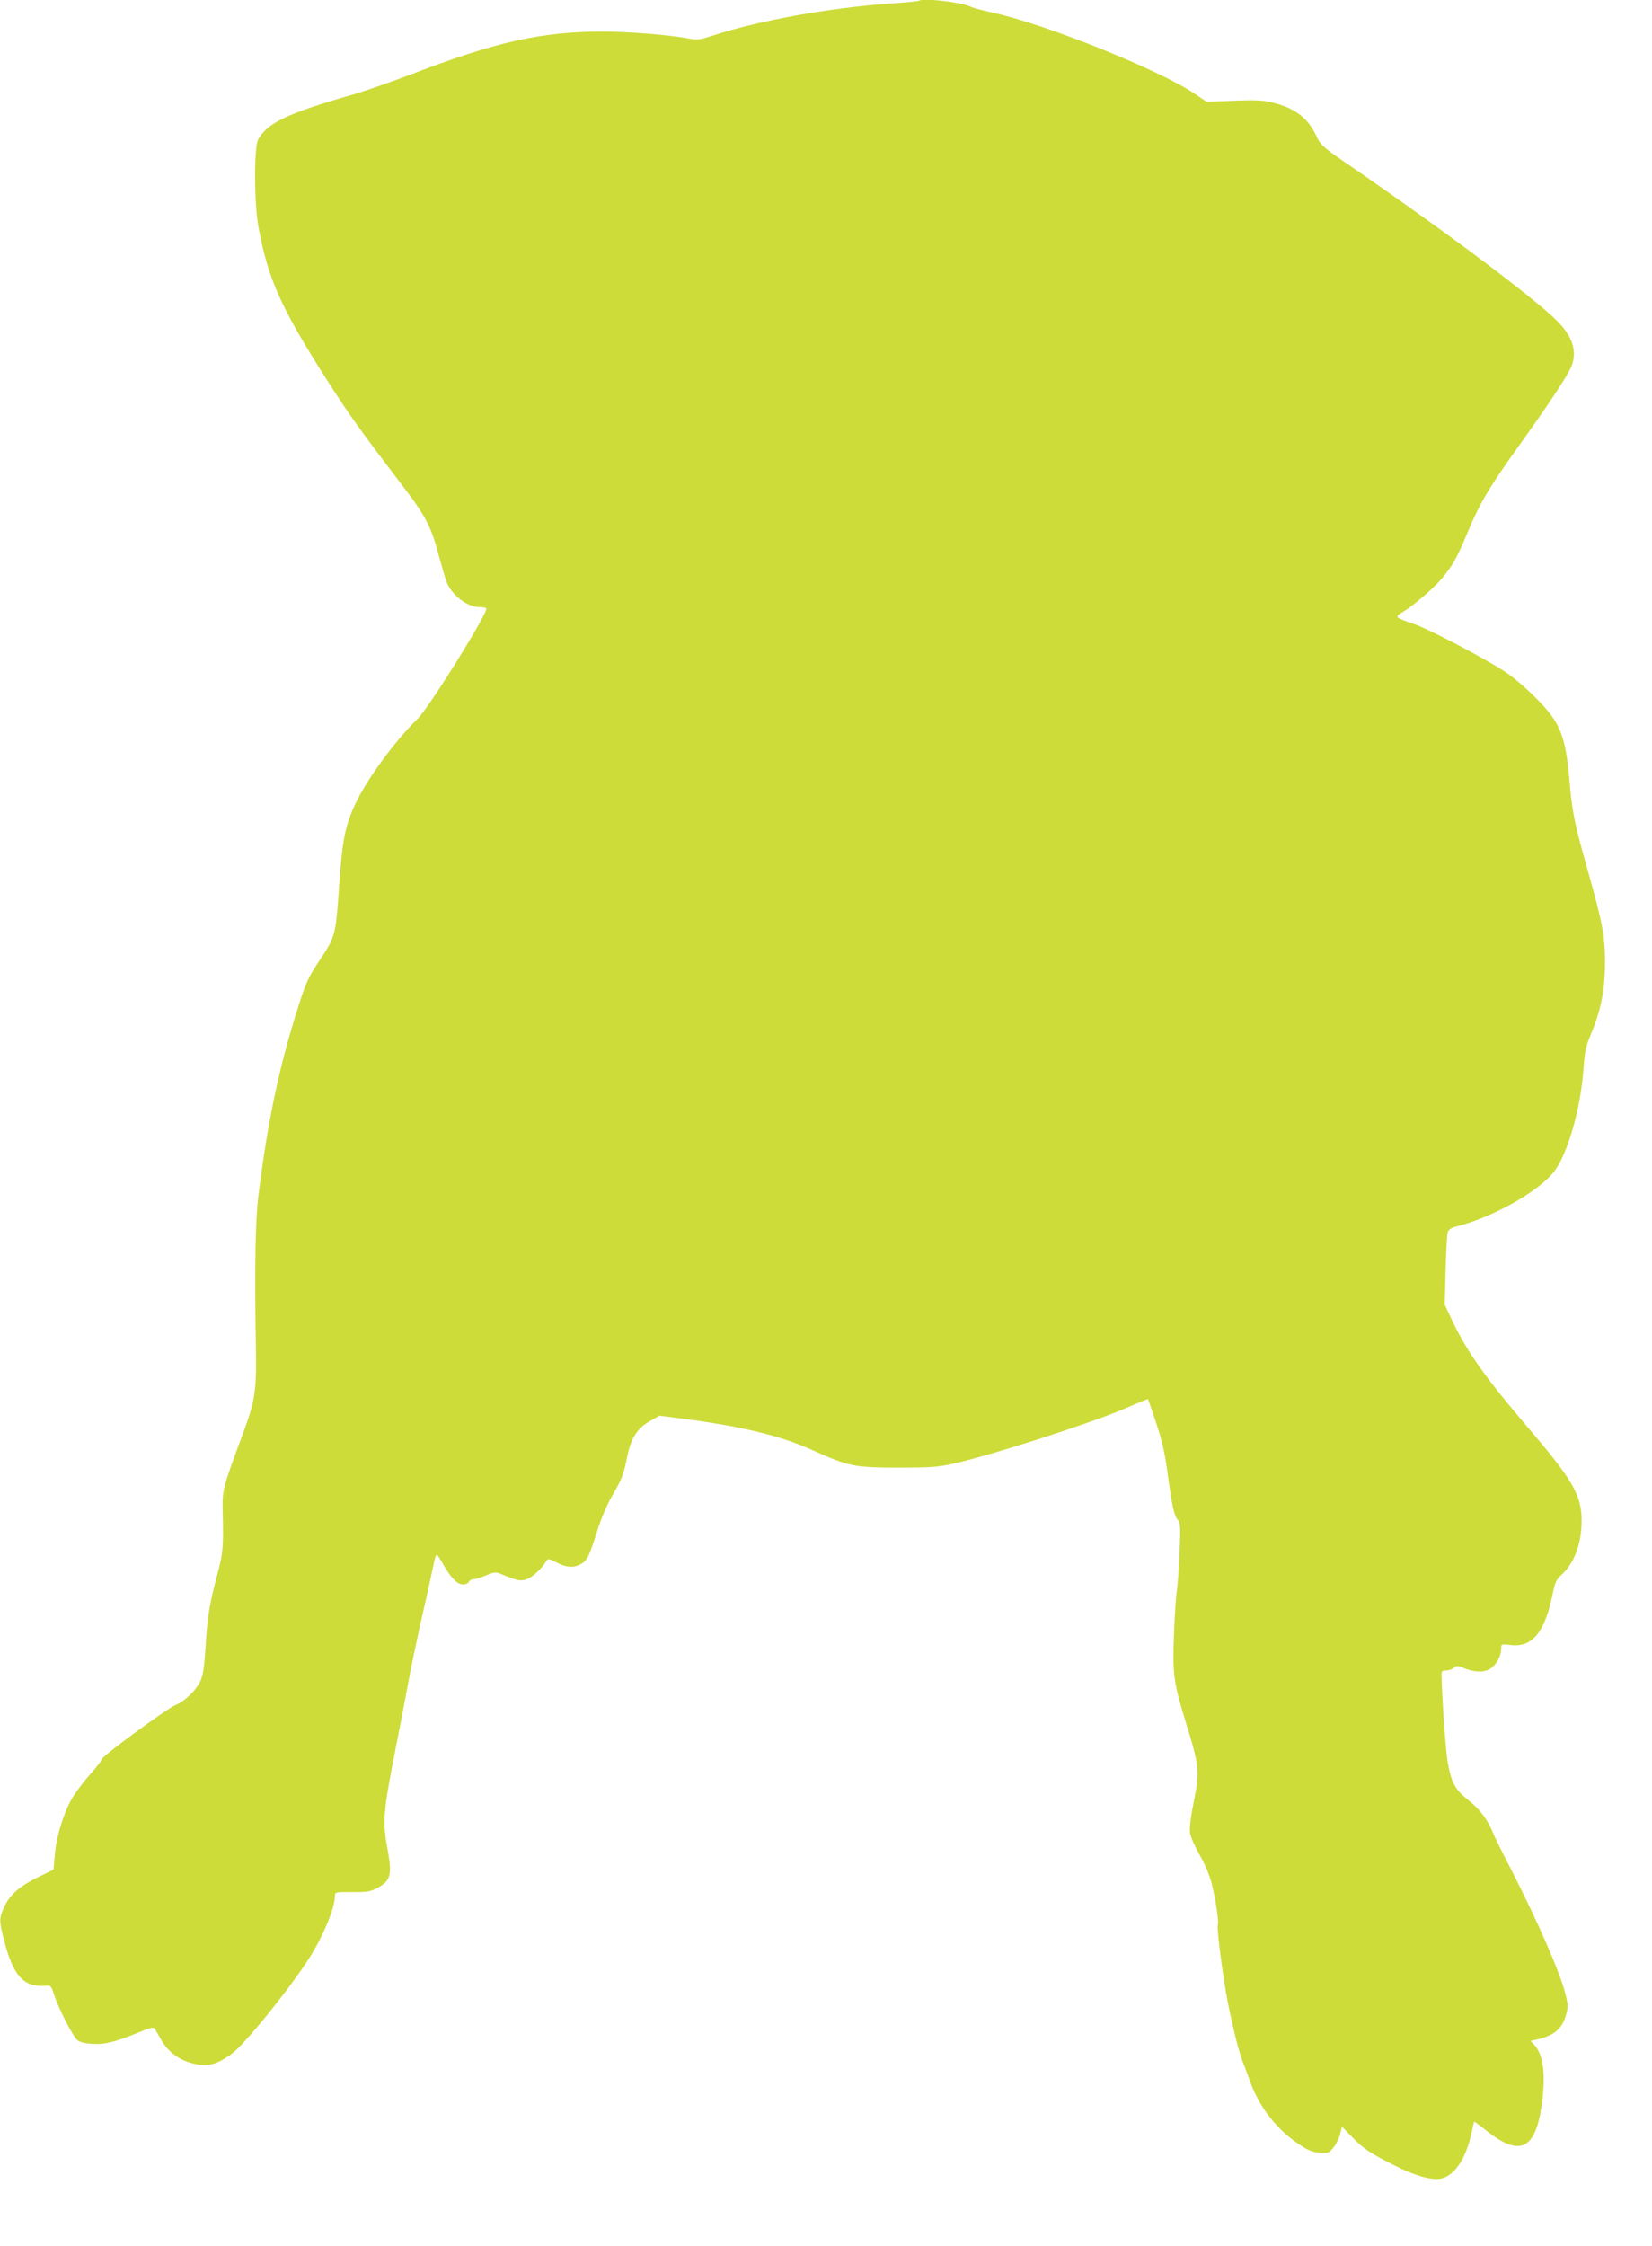 <?xml version="1.0" standalone="no"?>
<!DOCTYPE svg PUBLIC "-//W3C//DTD SVG 20010904//EN"
 "http://www.w3.org/TR/2001/REC-SVG-20010904/DTD/svg10.dtd">
<svg version="1.0" xmlns="http://www.w3.org/2000/svg"
 width="942pt" height="1280pt" viewBox="0 0 942 1280"
 preserveAspectRatio="xMidYMid meet">
<g transform="translate(0,1280) scale(0.1,-0.1)"
fill="#cddc39" stroke="none">
<path d="M5239 12795 c-3 -2 -74 -9 -159 -15 -355 -25 -755 -97 -1022 -185
-66 -21 -83 -24 -128 -15 -110 21 -346 40 -493 40 -350 0 -609 -58 -1096 -245
-119 -45 -274 -99 -346 -119 -356 -102 -472 -158 -523 -251 -24 -43 -23 -361
1 -495 55 -300 128 -463 391 -875 129 -202 183 -277 425 -595 136 -177 170
-242 210 -395 18 -66 39 -138 47 -160 29 -76 118 -145 187 -145 18 0 36 -3 40
-6 16 -17 -326 -567 -393 -632 -129 -125 -292 -349 -355 -486 -57 -122 -73
-206 -90 -450 -21 -298 -21 -301 -110 -435 -67 -101 -79 -126 -125 -270 -108
-340 -173 -647 -226 -1071 -18 -140 -23 -419 -15 -865 4 -259 -3 -305 -81
-515 -109 -293 -111 -302 -108 -430 5 -192 2 -230 -30 -350 -45 -168 -58 -247
-68 -417 -8 -122 -14 -161 -31 -197 -26 -52 -88 -112 -140 -133 -51 -21 -421
-293 -421 -309 0 -7 -30 -46 -66 -86 -36 -40 -81 -100 -101 -133 -49 -83 -91
-218 -100 -322 l-8 -88 -82 -40 c-108 -52 -165 -101 -197 -169 -32 -67 -32
-82 -1 -200 51 -198 111 -262 233 -253 33 2 34 0 51 -53 24 -74 104 -230 130
-255 16 -13 41 -20 85 -23 72 -5 135 11 266 65 68 28 86 32 93 21 4 -7 21 -37
38 -66 35 -61 92 -106 162 -127 93 -28 147 -16 238 50 71 53 295 325 427 522
86 128 162 305 162 379 0 21 4 22 98 21 80 -1 104 3 137 20 85 44 93 75 63
235 -27 146 -22 207 45 548 25 124 57 293 72 375 15 83 51 256 80 385 30 129
59 263 66 297 6 35 15 63 19 63 4 0 19 -23 35 -51 42 -77 82 -119 115 -119 16
0 30 7 34 15 3 8 15 15 26 15 12 0 44 10 72 22 44 19 54 20 82 9 96 -40 110
-43 147 -32 33 10 87 60 114 104 9 16 14 15 59 -8 57 -29 95 -31 136 -10 37
19 49 43 94 185 20 66 55 149 81 195 62 107 71 130 91 231 21 108 58 165 132
206 l52 30 92 -12 c363 -45 592 -99 780 -184 206 -93 240 -100 493 -100 180 0
224 3 309 22 224 50 777 228 981 315 71 31 130 55 131 54 1 -1 22 -63 47 -137
34 -103 50 -173 66 -295 25 -182 36 -233 58 -258 14 -15 15 -40 9 -185 -4 -92
-11 -192 -16 -222 -5 -30 -12 -143 -16 -250 -8 -222 -2 -269 66 -490 80 -259
82 -279 45 -470 -17 -83 -23 -144 -19 -168 3 -20 28 -76 55 -124 29 -50 57
-118 68 -161 23 -90 43 -225 35 -238 -6 -11 18 -212 46 -379 23 -136 73 -344
95 -397 9 -21 25 -65 37 -98 51 -152 149 -282 277 -370 57 -39 81 -49 124 -53
50 -4 55 -2 80 28 15 17 32 52 38 76 l11 44 57 -58 c64 -67 102 -92 241 -162
116 -59 211 -86 265 -76 78 15 144 112 176 261 7 33 13 61 15 63 1 2 31 -19
65 -47 190 -153 281 -116 318 129 27 179 13 300 -41 357 l-21 22 29 6 c106 23
152 62 175 146 11 39 10 57 -4 113 -30 122 -157 413 -315 721 -49 94 -94 186
-101 205 -27 69 -74 130 -137 180 -77 61 -98 99 -119 218 -12 70 -34 382 -35
505 0 12 8 17 27 17 14 0 34 7 43 15 15 13 21 14 51 1 64 -27 120 -29 157 -6
35 22 62 72 62 115 0 26 1 26 54 20 121 -15 193 70 237 279 16 81 22 93 57
125 75 69 117 197 110 332 -8 131 -62 220 -316 516 -231 271 -336 419 -419
592 l-45 96 5 195 c3 107 8 205 12 217 5 16 20 26 49 33 211 53 478 204 562
319 77 106 148 359 164 586 6 94 13 123 44 197 55 131 78 249 78 403 0 153
-14 225 -100 530 -72 254 -88 331 -102 500 -23 265 -52 338 -195 480 -49 50
-124 114 -166 142 -104 71 -440 248 -527 277 -109 38 -111 39 -66 66 62 37
177 136 221 188 66 78 90 120 152 269 68 164 125 260 296 498 148 206 254 365
285 425 48 91 26 182 -67 277 -128 131 -660 529 -1225 916 -115 80 -129 92
-151 140 -48 105 -123 162 -253 193 -55 13 -99 15 -222 10 l-152 -6 -68 46
c-201 136 -856 399 -1156 463 -54 12 -107 26 -117 31 -49 27 -282 54 -300 35z"/>
</g>
</svg>
